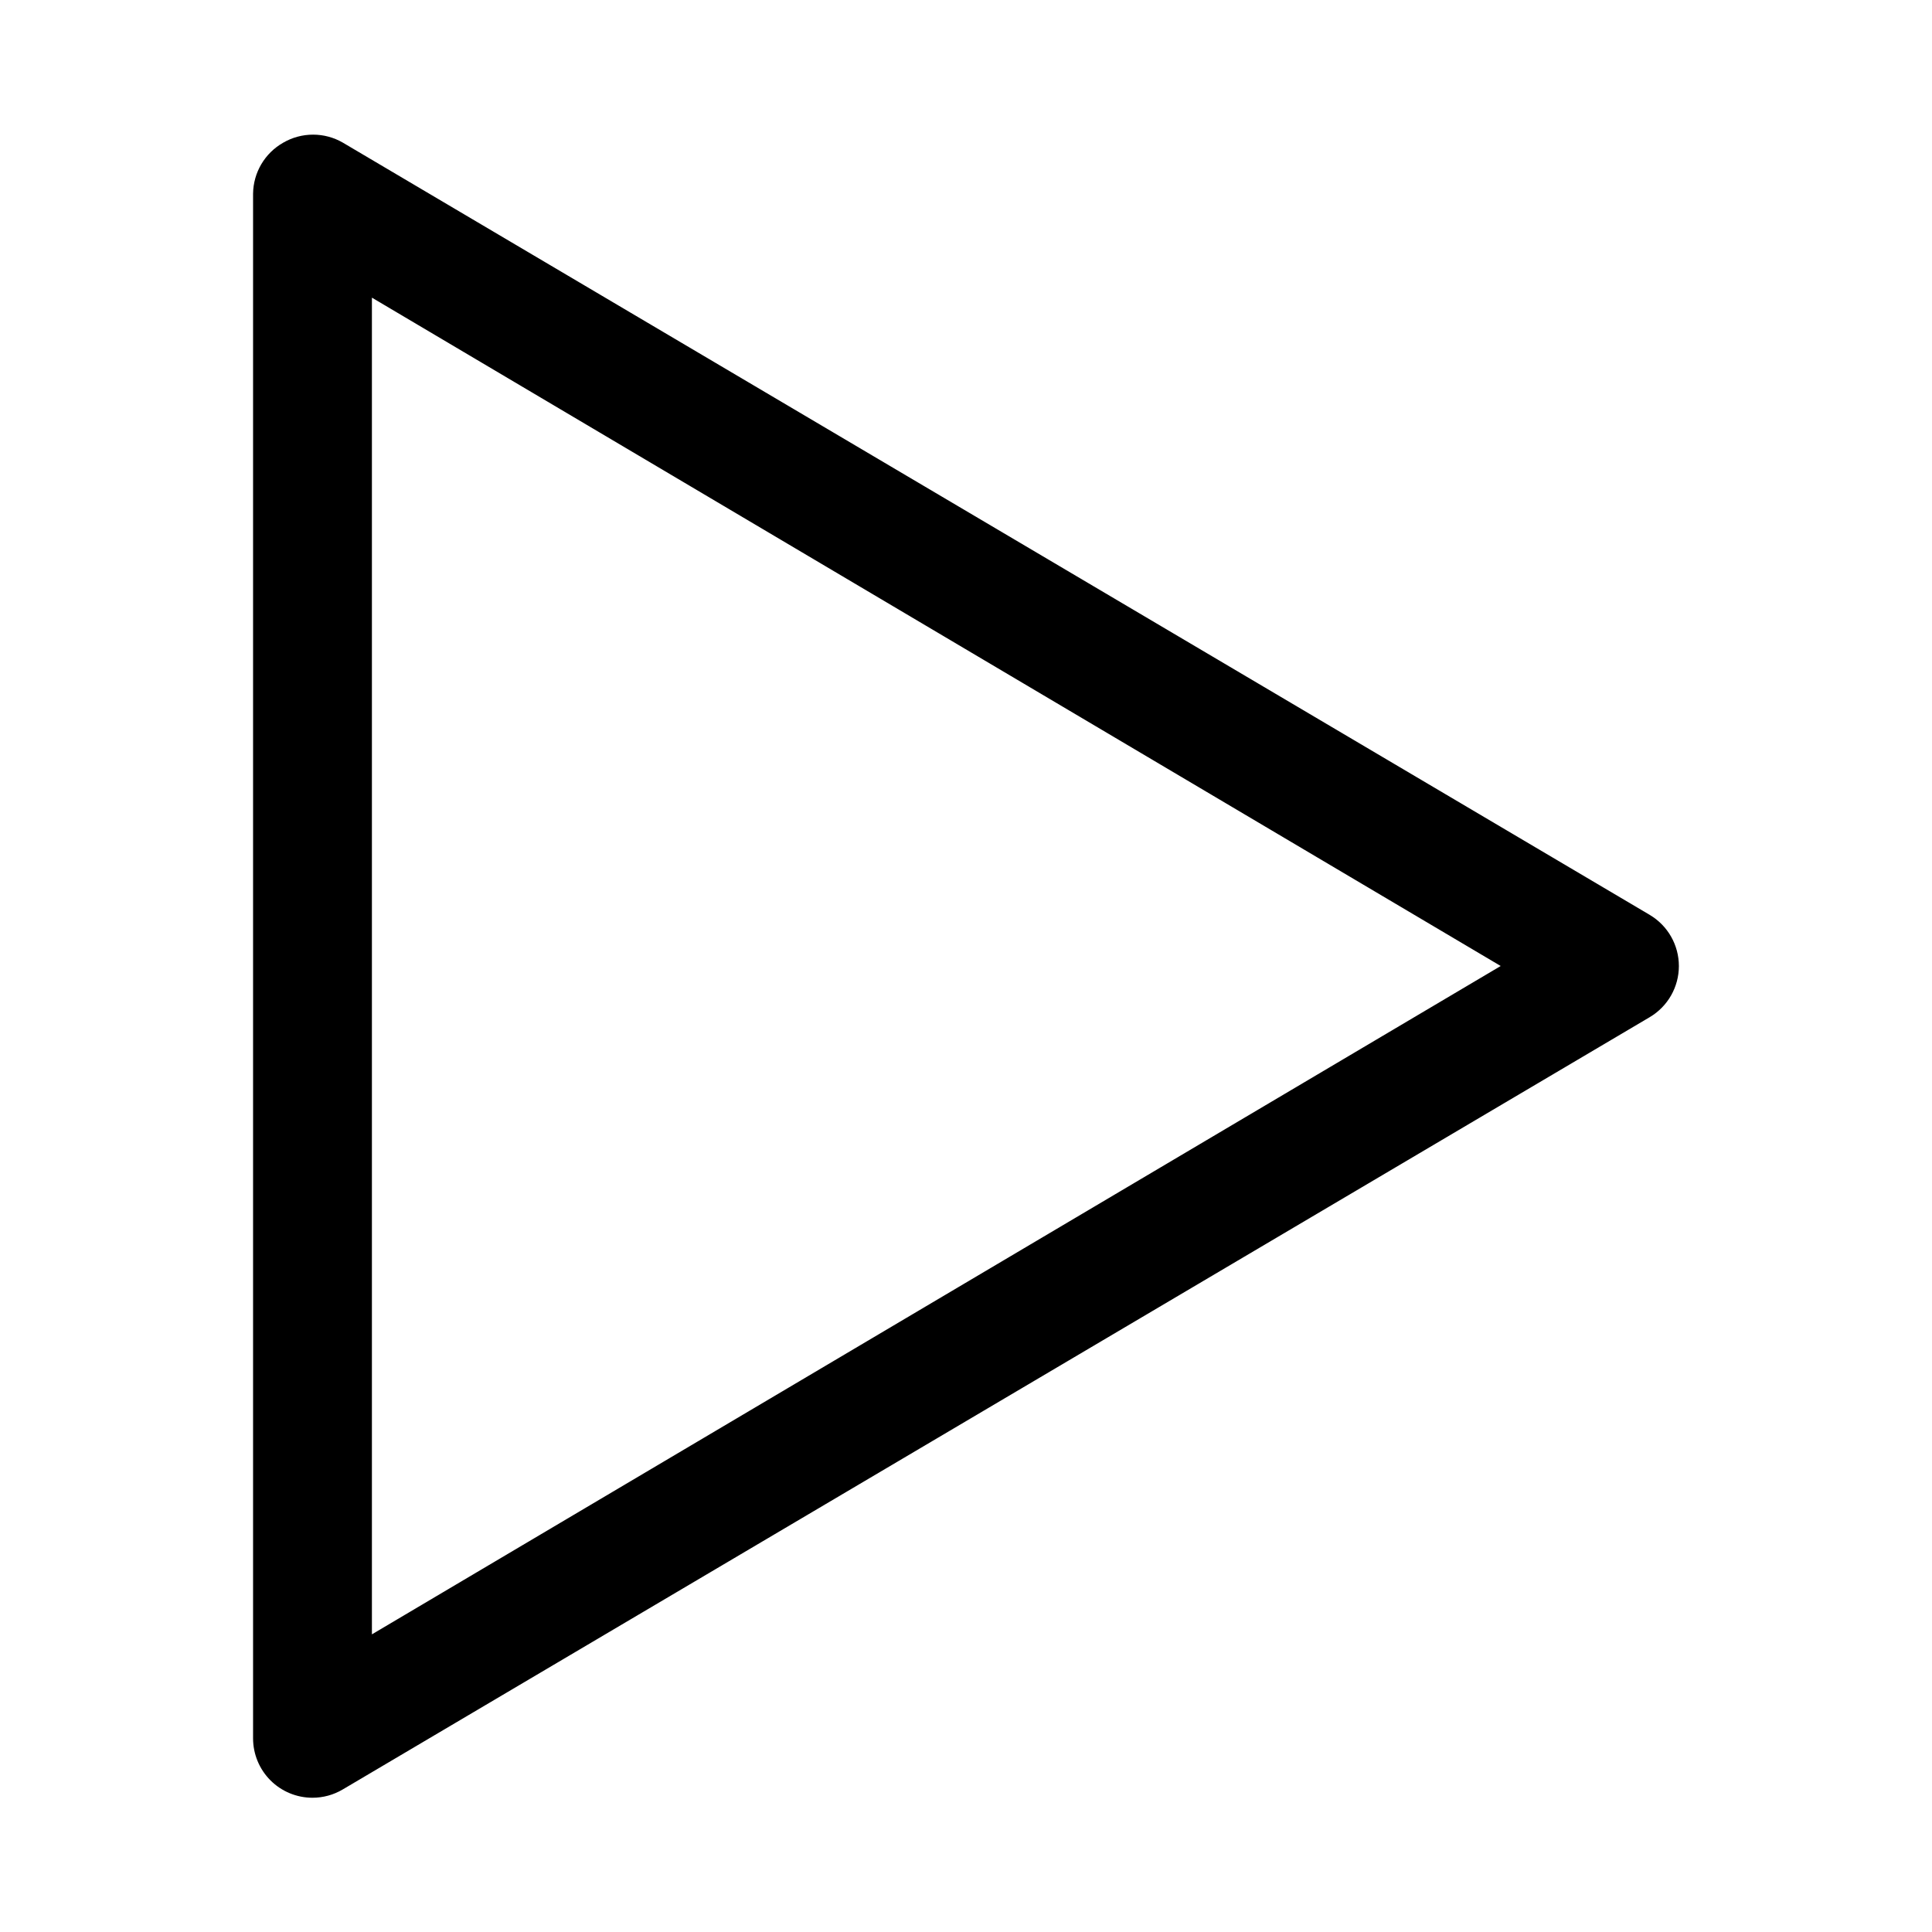 <?xml version="1.0" encoding="UTF-8"?>
<!-- Uploaded to: ICON Repo, www.iconrepo.com, Generator: ICON Repo Mixer Tools -->
<svg fill="#000000" width="800px" height="800px" version="1.1" viewBox="144 144 512 512" xmlns="http://www.w3.org/2000/svg">
 <path d="m581.21 386.46-346.37-204.67c-2.394-1.383-5.109-2.109-7.871-2.109-2.766 0-5.481 0.727-7.875 2.109-4.902 2.758-7.961 7.918-8.027 13.539v409.35c0 4.176 1.66 8.18 4.609 11.133 2.953 2.953 6.957 4.609 11.133 4.609 2.828 0 5.602-0.762 8.031-2.203l346.37-204.67c4.781-2.836 7.711-7.984 7.711-13.539 0-5.559-2.93-10.707-7.711-13.543zm-338.65 190.66v-354.24l299.14 177.12z"/>
</svg>